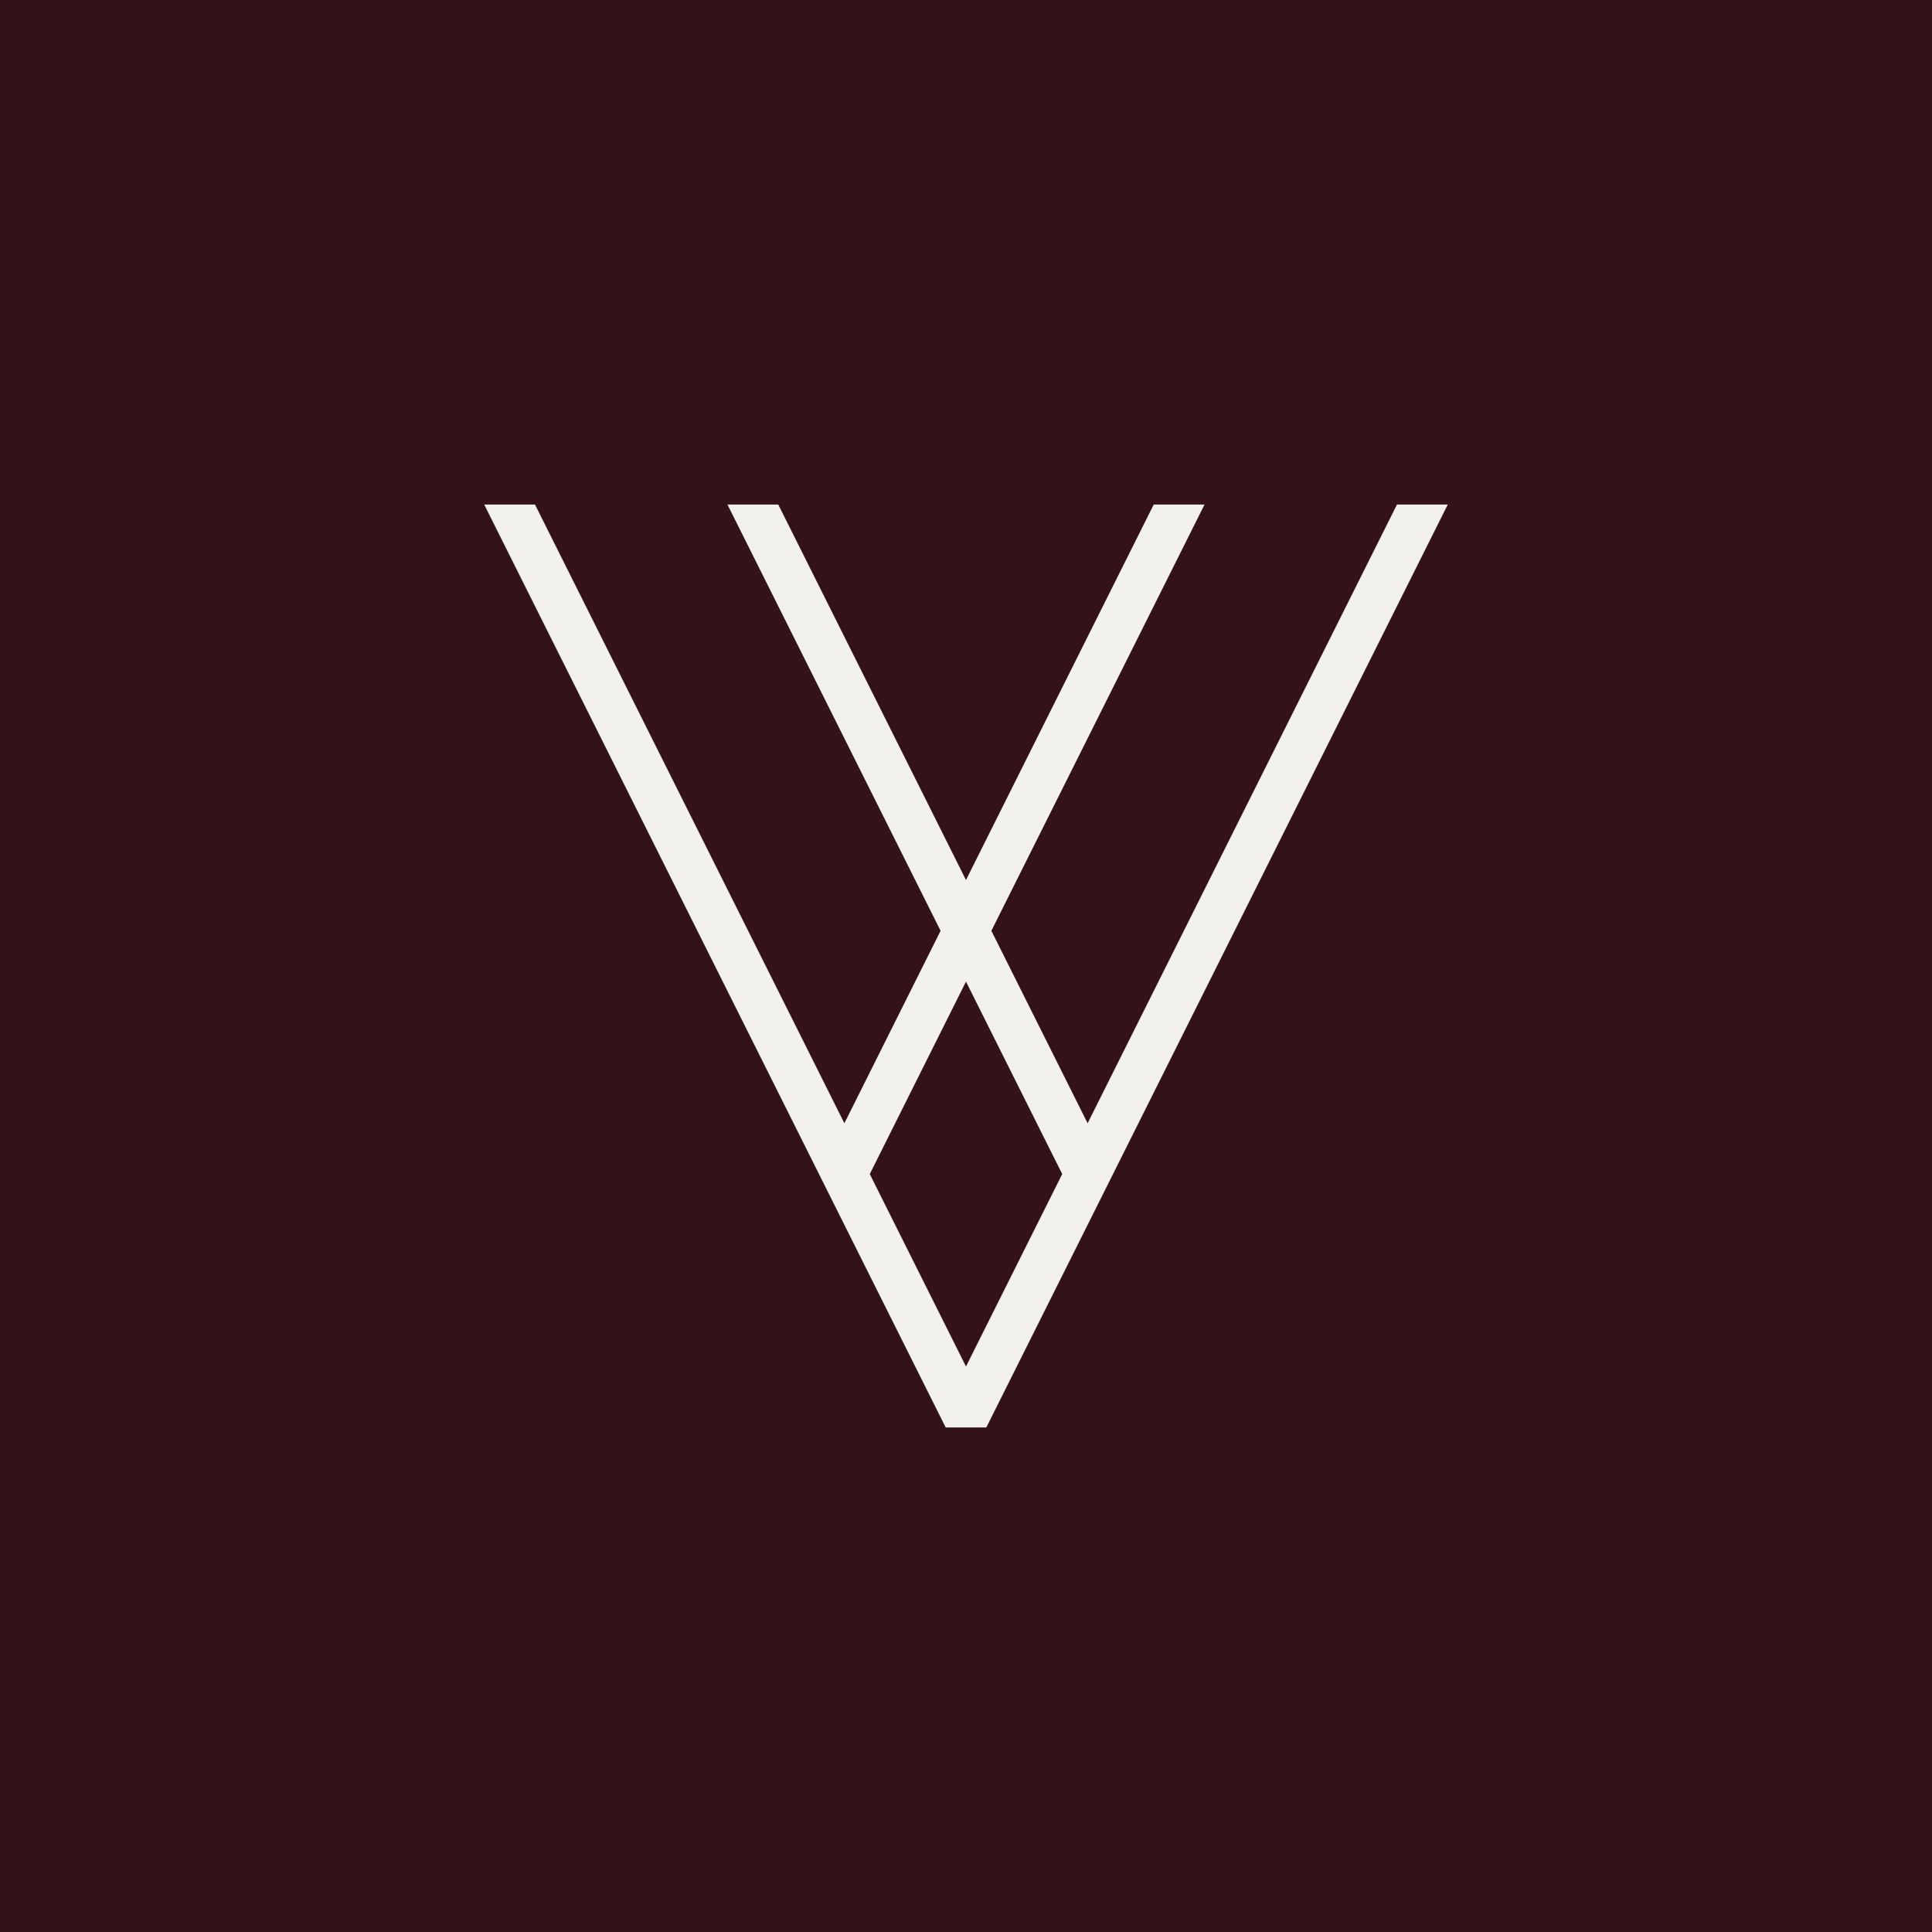 <?xml version="1.0" encoding="UTF-8"?> <svg xmlns="http://www.w3.org/2000/svg" id="Favicon" width="200" height="200" viewBox="0 0 200 200"><g id="Group_190" data-name="Group 190" transform="translate(-5055 413)"><rect id="Rectangle_110" data-name="Rectangle 110" width="200" height="200" transform="translate(5055 -413)" fill="#341318"></rect></g><g id="Logomark" transform="translate(50.126 52.231)"><path id="Path_2046" data-name="Path 2046" d="M39.912,69.307l9.96-19.923,9.963,19.923L49.872,89.228ZM94.489,0,62.464,64.05,52.5,44.125,74.566,0H69.307L49.872,38.868,30.439,0H25.18L47.244,44.125,37.283,64.05,5.257,0H0L47.77,95.538h4.208L99.747,0Z" fill="#f2f1ed"></path></g></svg> 